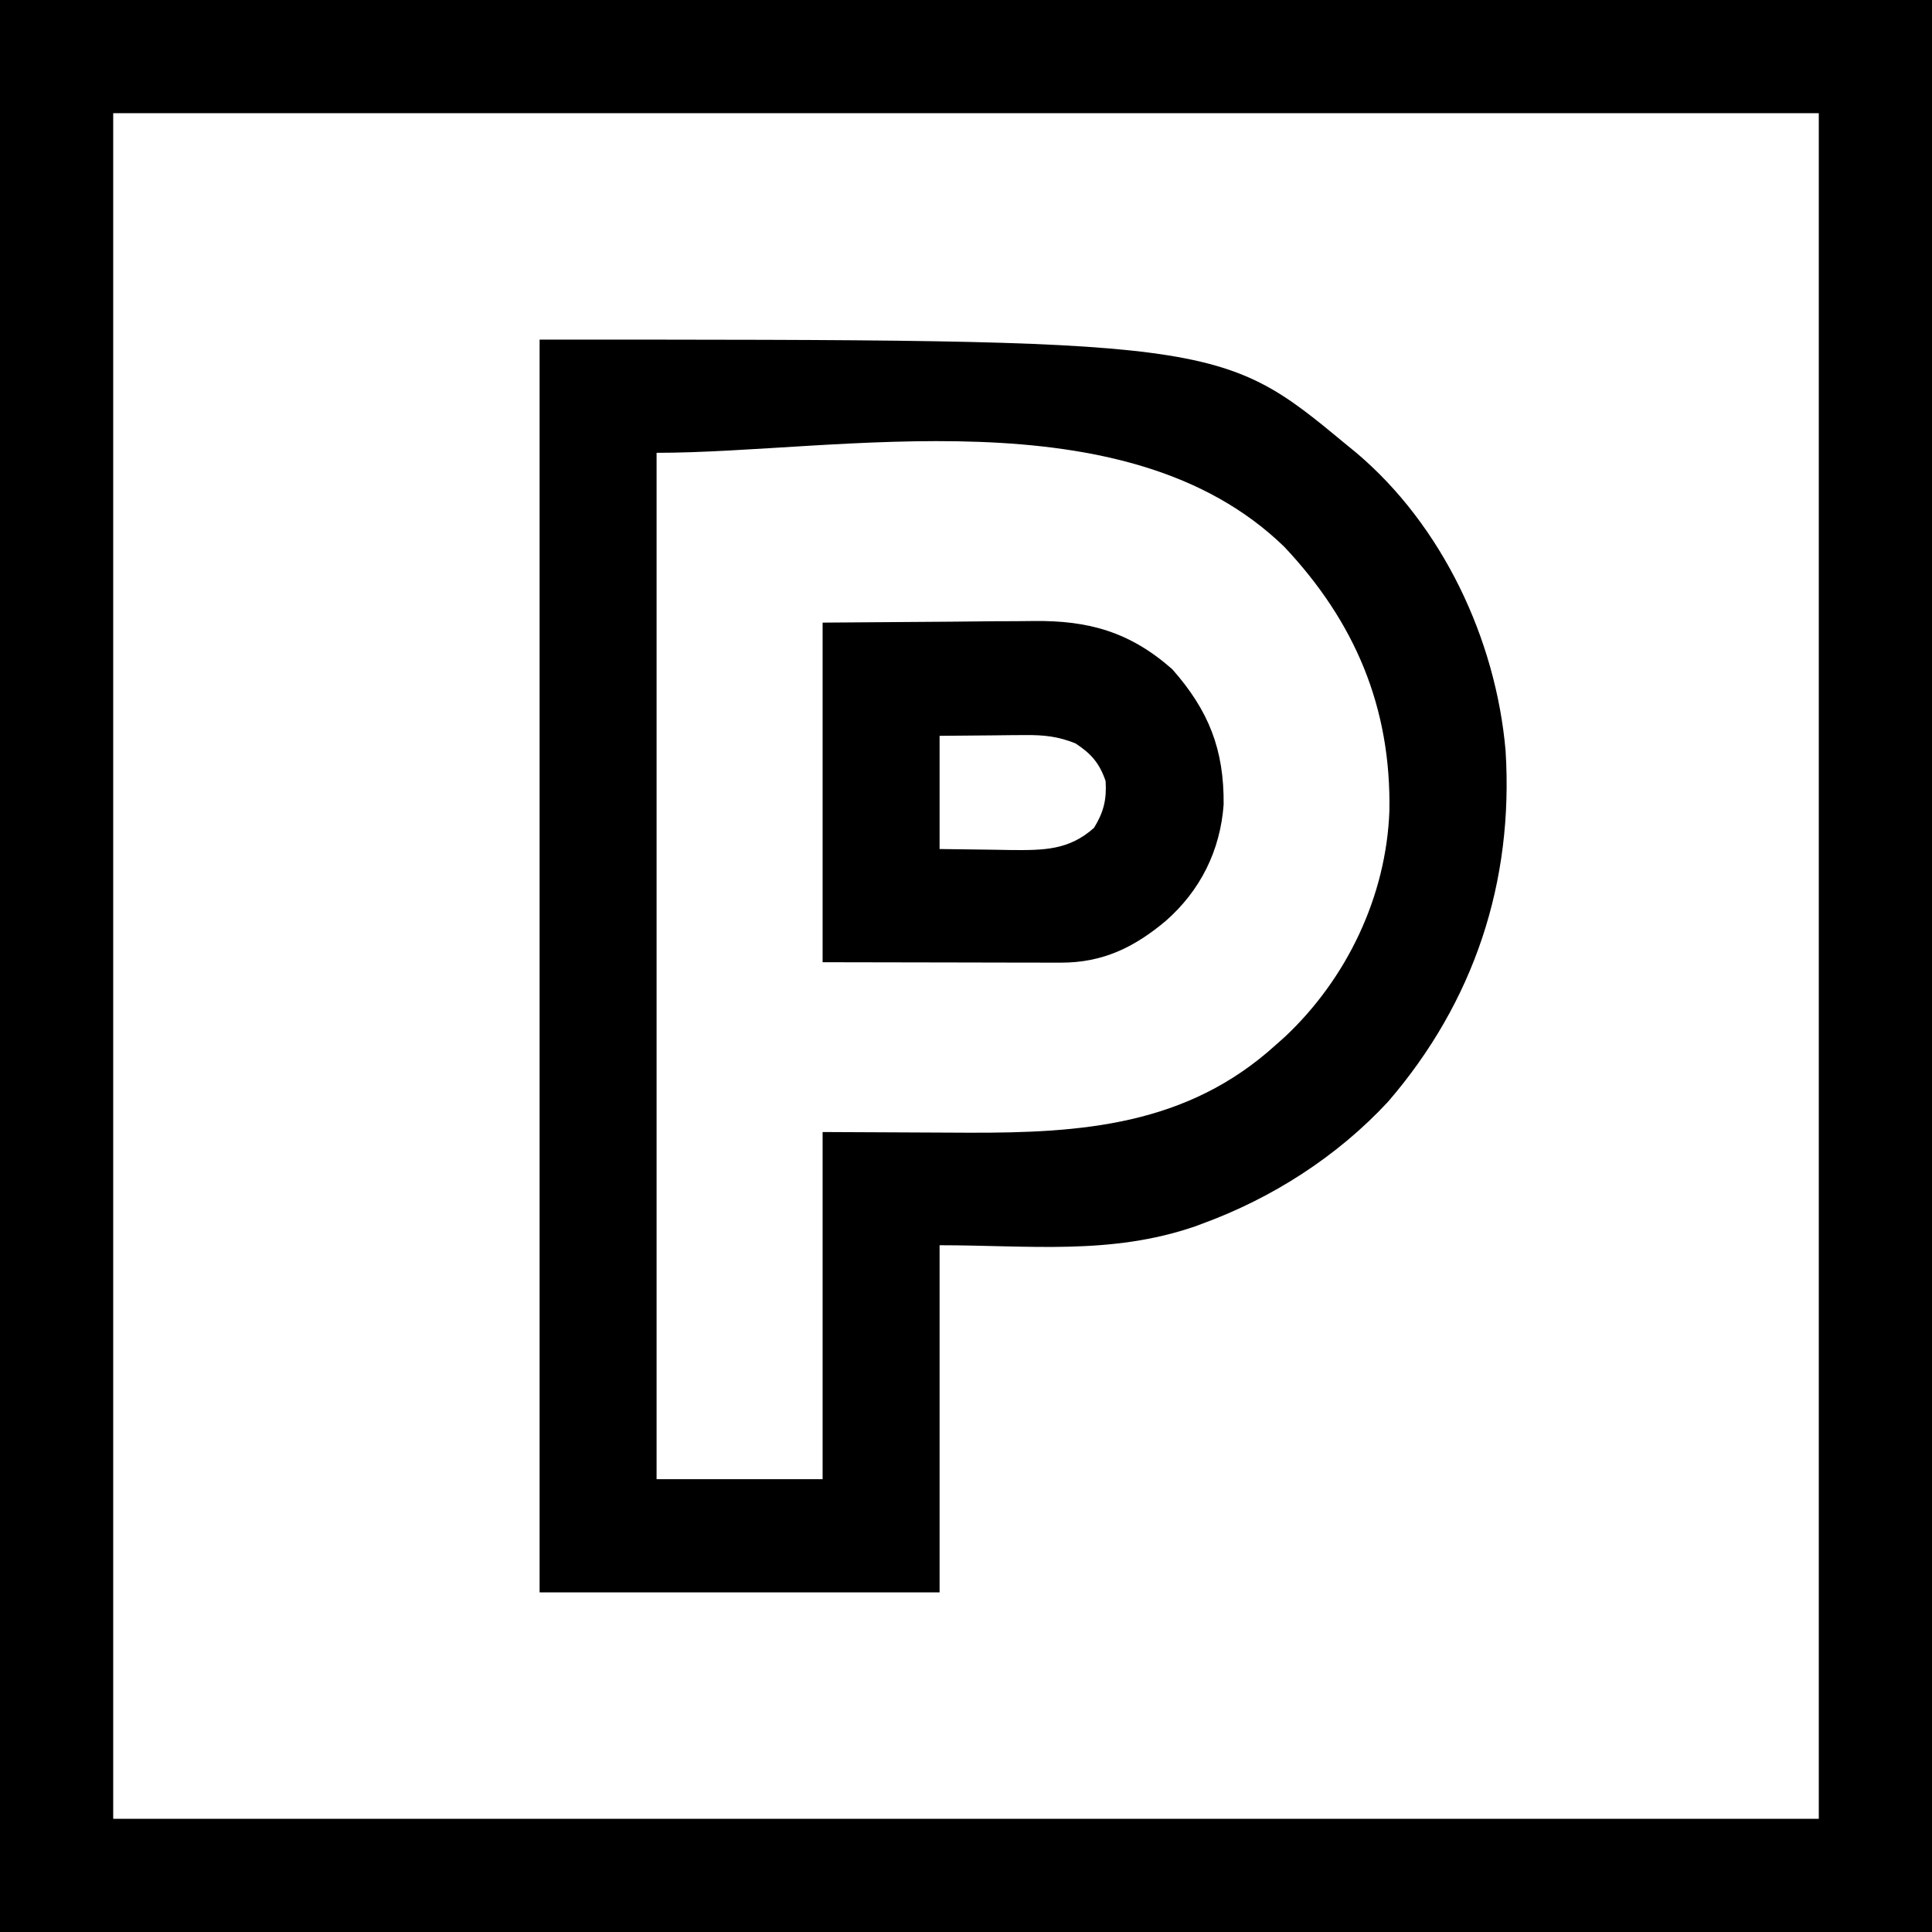 <?xml version="1.0" encoding="UTF-8"?>
<svg version="1.1" xmlns="http://www.w3.org/2000/svg" width="512" height="512">
<path d="M0 0 C168.96 0 337.92 0 512 0 C512 168.96 512 337.92 512 512 C343.04 512 174.08 512 0 512 C0 343.04 0 174.08 0 0 Z M30 30 C30 179.16 30 328.32 30 482 C179.16 482 328.32 482 482 482 C482 332.84 482 183.68 482 30 C332.84 30 183.68 30 30 30 Z " fill="#000000" transform="translate(0,0)"/>
<path d="M0 0 C180.207 0 180.207 0 214 28 C215.158 28.946 215.158 28.946 216.34 29.91 C239.218 49.188 253.441 79.408 256 109 C258.159 143.78 247.628 175.526 224.875 201.938 C211.407 216.474 194.134 227.528 175.562 234.312 C174.944 234.543 174.325 234.773 173.688 235.011 C151.377 242.682 129.792 240 106 240 C106 270.36 106 300.72 106 332 C71.02 332 36.04 332 0 332 C0 222.44 0 112.88 0 0 Z M31 30 C31 119.76 31 209.52 31 302 C45.52 302 60.04 302 75 302 C75 271.64 75 241.28 75 210 C104.375 210.125 104.375 210.125 113.529 210.18 C143.833 210.288 171.56 208.234 195 187 C195.819 186.274 196.637 185.549 197.48 184.801 C213.922 169.379 224.371 147.534 225.203 124.906 C225.689 97.519 216.099 74.826 197.375 54.938 C155.228 13.947 79.069 30 31 30 Z " fill="#000000" transform="translate(143,90)"/>
<path d="M0 0 C16.985 -0.124 16.985 -0.124 34.312 -0.25 C37.867 -0.286 41.421 -0.323 45.083 -0.36 C49.477 -0.378 49.477 -0.378 51.544 -0.382 C52.965 -0.388 54.387 -0.402 55.808 -0.422 C70.556 -0.624 81.525 2.51 92.688 12.375 C102.308 23.295 106.415 33.594 106.277 48.23 C105.382 60.398 100.139 70.949 91 79 C82.568 86.095 74.206 90.133 63.12 90.114 C62.426 90.114 61.731 90.114 61.016 90.114 C58.776 90.113 56.537 90.106 54.297 90.098 C52.911 90.096 51.525 90.095 50.139 90.095 C45.009 90.089 39.88 90.075 34.75 90.062 C23.282 90.042 11.815 90.021 0 90 C0 60.3 0 30.6 0 0 Z M31 30 C31 39.9 31 49.8 31 60 C35.785 60.062 40.57 60.124 45.5 60.188 C46.993 60.215 48.487 60.242 50.025 60.27 C58.628 60.324 65.273 60.331 71.938 54.375 C74.495 50.189 75.298 46.883 75 42 C73.391 37.263 71.172 34.717 67 32 C62.479 30.177 58.71 29.763 53.852 29.805 C52.047 29.812 52.047 29.812 50.206 29.82 C48.694 29.838 47.182 29.856 45.625 29.875 C40.799 29.916 35.972 29.957 31 30 Z " fill="#000000" transform="translate(218,165)"/>
</svg>
